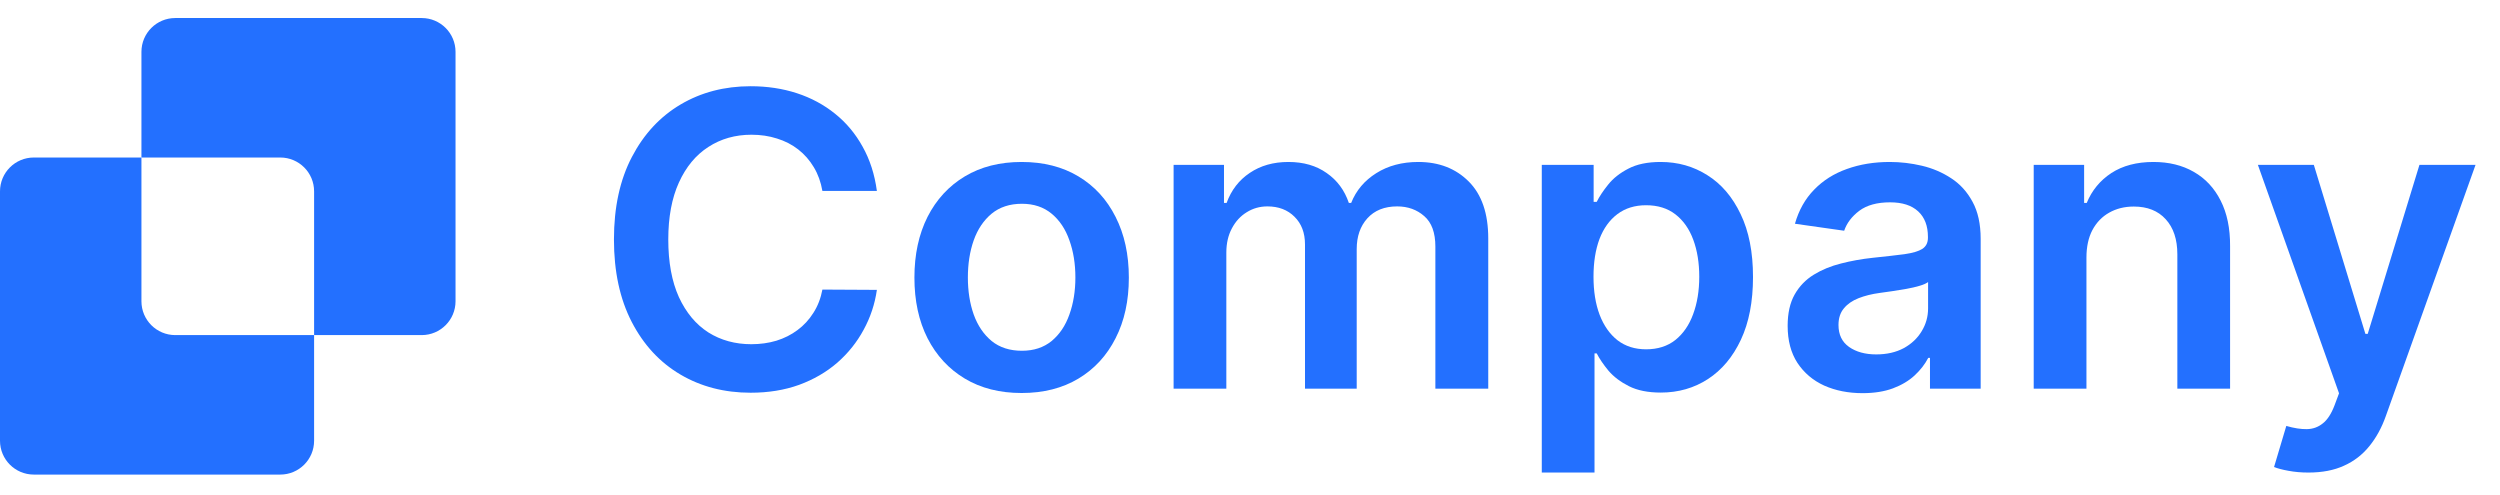 <svg width="202" height="40" viewBox="0 0 202 40" fill="none" xmlns="http://www.w3.org/2000/svg">
<path d="M11.428 4.19C11.428 2.681 12.651 1.457 14.161 1.457H34.074C35.583 1.457 36.807 2.681 36.807 4.19V24.343C36.807 25.852 35.583 27.076 34.074 27.076H25.379V15.46C25.379 13.951 24.156 12.727 22.646 12.727H11.428V4.19Z" fill="#2370FF"/>
<path d="M11.428 12.727H2.733C1.224 12.727 0 13.951 0 15.46V35.613C0 37.122 1.224 38.346 2.733 38.346H22.646C24.156 38.346 25.379 37.122 25.379 35.613V27.076H14.161C12.651 27.076 11.428 25.852 11.428 24.343V12.727Z" fill="#2370FF"/>
<path d="M70.852 15.43H66.45C66.325 14.708 66.093 14.068 65.756 13.511C65.418 12.946 64.999 12.467 64.496 12.075C63.994 11.683 63.421 11.389 62.778 11.192C62.142 10.988 61.456 10.886 60.718 10.886C59.408 10.886 58.246 11.216 57.234 11.875C56.222 12.526 55.429 13.484 54.856 14.747C54.284 16.003 53.997 17.537 53.997 19.349C53.997 21.193 54.284 22.747 54.856 24.01C55.437 25.266 56.23 26.215 57.234 26.859C58.246 27.494 59.404 27.812 60.706 27.812C61.428 27.812 62.103 27.718 62.731 27.53C63.366 27.333 63.935 27.047 64.438 26.67C64.948 26.294 65.375 25.831 65.721 25.281C66.074 24.732 66.317 24.104 66.45 23.398L70.852 23.422C70.688 24.567 70.331 25.642 69.781 26.647C69.24 27.651 68.53 28.538 67.651 29.307C66.772 30.068 65.744 30.664 64.567 31.096C63.39 31.52 62.084 31.732 60.648 31.732C58.529 31.732 56.638 31.241 54.974 30.26C53.311 29.279 52 27.863 51.043 26.011C50.086 24.159 49.607 21.939 49.607 19.349C49.607 16.752 50.09 14.531 51.055 12.687C52.02 10.835 53.334 9.419 54.998 8.438C56.661 7.457 58.545 6.967 60.648 6.967C61.989 6.967 63.237 7.155 64.391 7.532C65.544 7.909 66.572 8.462 67.474 9.191C68.377 9.913 69.118 10.8 69.699 11.851C70.287 12.895 70.672 14.088 70.852 15.43Z" fill="#2370FF"/>
<path fill-rule="evenodd" clip-rule="evenodd" d="M77.957 30.59C79.252 31.367 80.782 31.755 82.548 31.755C84.313 31.755 85.843 31.367 87.138 30.59C88.433 29.813 89.433 28.726 90.139 27.329C90.854 25.933 91.211 24.3 91.211 22.433C91.211 20.565 90.854 18.929 90.139 17.525C89.433 16.12 88.433 15.029 87.138 14.253C85.843 13.476 84.313 13.087 82.548 13.087C80.782 13.087 79.252 13.476 77.957 14.253C76.663 15.029 75.658 16.12 74.944 17.525C74.238 18.929 73.885 20.565 73.885 22.433C73.885 24.3 74.238 25.933 74.944 27.329C75.658 28.726 76.663 29.813 77.957 30.59ZM84.972 27.553C84.329 28.079 83.529 28.342 82.571 28.342C81.59 28.342 80.774 28.079 80.123 27.553C79.48 27.019 78.997 26.305 78.675 25.411C78.361 24.516 78.204 23.52 78.204 22.421C78.204 21.315 78.361 20.314 78.675 19.42C78.997 18.517 79.48 17.799 80.123 17.266C80.774 16.732 81.59 16.465 82.571 16.465C83.529 16.465 84.329 16.732 84.972 17.266C85.616 17.799 86.094 18.517 86.408 19.42C86.73 20.314 86.891 21.315 86.891 22.421C86.891 23.52 86.73 24.516 86.408 25.411C86.094 26.305 85.616 27.019 84.972 27.553Z" fill="#2370FF"/>
<path d="M94.827 31.402V13.323H98.899V16.395H99.111C99.488 15.359 100.112 14.551 100.983 13.97C101.854 13.382 102.893 13.087 104.102 13.087C105.326 13.087 106.358 13.386 107.197 13.982C108.045 14.57 108.641 15.375 108.986 16.395H109.175C109.575 15.39 110.25 14.59 111.199 13.994C112.157 13.389 113.29 13.087 114.601 13.087C116.264 13.087 117.622 13.613 118.673 14.665C119.725 15.716 120.251 17.25 120.251 19.267V31.402H115.978V19.926C115.978 18.804 115.68 17.984 115.083 17.466C114.487 16.94 113.757 16.677 112.894 16.677C111.866 16.677 111.062 16.999 110.481 17.642C109.908 18.278 109.622 19.106 109.622 20.126V31.402H105.444V19.749C105.444 18.816 105.161 18.07 104.596 17.513C104.039 16.956 103.309 16.677 102.407 16.677C101.795 16.677 101.238 16.834 100.736 17.148C100.233 17.454 99.833 17.89 99.535 18.455C99.237 19.012 99.088 19.663 99.088 20.409V31.402H94.827Z" fill="#2370FF"/>
<path fill-rule="evenodd" clip-rule="evenodd" d="M124.576 13.323V38.182H128.837V28.553H129.014C129.241 28.993 129.559 29.46 129.967 29.954C130.383 30.441 130.932 30.857 131.615 31.202C132.297 31.547 133.157 31.72 134.192 31.72C135.613 31.72 136.884 31.355 138.006 30.625C139.128 29.895 140.015 28.836 140.666 27.447C141.317 26.058 141.643 24.371 141.643 22.386C141.643 20.377 141.31 18.682 140.643 17.301C139.983 15.912 139.089 14.865 137.959 14.158C136.837 13.444 135.577 13.087 134.181 13.087C133.121 13.087 132.25 13.268 131.568 13.629C130.885 13.982 130.344 14.409 129.943 14.912C129.543 15.406 129.233 15.873 129.014 16.312H128.766V13.323H124.576ZM129.249 25.434C128.919 24.555 128.755 23.532 128.755 22.362C128.755 21.193 128.915 20.177 129.237 19.314C129.567 18.451 130.049 17.78 130.685 17.301C131.321 16.823 132.093 16.583 133.004 16.583C133.953 16.583 134.746 16.83 135.381 17.325C136.017 17.819 136.496 18.502 136.817 19.373C137.139 20.244 137.3 21.24 137.3 22.362C137.3 23.492 137.135 24.501 136.805 25.387C136.484 26.266 136.005 26.961 135.37 27.471C134.734 27.973 133.945 28.224 133.004 28.224C132.101 28.224 131.332 27.981 130.697 27.494C130.069 27 129.586 26.313 129.249 25.434Z" fill="#2370FF"/>
<path fill-rule="evenodd" clip-rule="evenodd" d="M150.492 31.767C149.346 31.767 148.314 31.563 147.396 31.155C146.486 30.739 145.764 30.127 145.231 29.319C144.705 28.51 144.442 27.514 144.442 26.329C144.442 25.309 144.63 24.465 145.007 23.798C145.384 23.131 145.898 22.598 146.549 22.198C147.2 21.797 147.934 21.495 148.75 21.291C149.574 21.079 150.425 20.926 151.304 20.832C152.363 20.722 153.223 20.624 153.882 20.538C154.541 20.444 155.02 20.302 155.318 20.114C155.624 19.918 155.777 19.616 155.777 19.208V19.137C155.777 18.251 155.514 17.564 154.988 17.078C154.462 16.591 153.705 16.348 152.717 16.348C151.673 16.348 150.845 16.575 150.233 17.03C149.629 17.485 149.221 18.023 149.009 18.643L145.031 18.078C145.344 16.979 145.862 16.061 146.584 15.324C147.306 14.578 148.189 14.021 149.233 13.652C150.276 13.276 151.43 13.087 152.693 13.087C153.564 13.087 154.431 13.189 155.294 13.393C156.157 13.597 156.946 13.935 157.66 14.406C158.374 14.869 158.947 15.5 159.379 16.301C159.818 17.101 160.038 18.102 160.038 19.302V31.402H155.942V28.918H155.8C155.541 29.421 155.177 29.891 154.706 30.331C154.243 30.762 153.658 31.112 152.952 31.378C152.254 31.637 151.434 31.767 150.492 31.767ZM151.598 28.636C152.454 28.636 153.195 28.467 153.823 28.13C154.451 27.785 154.933 27.329 155.271 26.764C155.616 26.199 155.789 25.584 155.789 24.916V22.786C155.655 22.896 155.428 22.998 155.106 23.092C154.792 23.186 154.439 23.269 154.047 23.339C153.654 23.41 153.266 23.473 152.881 23.528C152.497 23.582 152.163 23.63 151.881 23.669C151.245 23.755 150.676 23.896 150.174 24.093C149.672 24.289 149.276 24.563 148.985 24.916C148.695 25.262 148.55 25.709 148.55 26.258C148.55 27.043 148.836 27.635 149.409 28.036C149.982 28.436 150.712 28.636 151.598 28.636Z" fill="#2370FF"/>
<path d="M168.585 31.402V20.809C168.585 19.938 168.746 19.196 169.068 18.584C169.397 17.972 169.849 17.505 170.421 17.183C171.002 16.854 171.665 16.689 172.411 16.689C173.509 16.689 174.368 17.03 174.988 17.713C175.616 18.396 175.93 19.341 175.93 20.55V31.402H180.191V19.891C180.199 18.447 179.944 17.219 179.426 16.206C178.916 15.194 178.194 14.421 177.26 13.888C176.334 13.354 175.247 13.087 174 13.087C172.65 13.087 171.516 13.386 170.598 13.982C169.688 14.578 169.025 15.383 168.609 16.395H168.397V13.323H164.324V31.402H168.585Z" fill="#2370FF"/>
<path d="M184.91 38.041C185.404 38.135 185.942 38.182 186.522 38.182C187.636 38.182 188.594 37.997 189.394 37.629C190.202 37.268 190.885 36.742 191.442 36.051C191.999 35.369 192.447 34.549 192.784 33.591L200.023 13.323H195.491L191.313 26.976H191.124L186.958 13.323H182.438L188.994 31.779L188.629 32.756C188.37 33.438 188.052 33.925 187.676 34.215C187.307 34.513 186.879 34.666 186.393 34.674C185.906 34.682 185.353 34.596 184.733 34.415L183.744 37.734C184.035 37.852 184.423 37.954 184.91 38.041Z" fill="#2370FF"/>
</svg>

